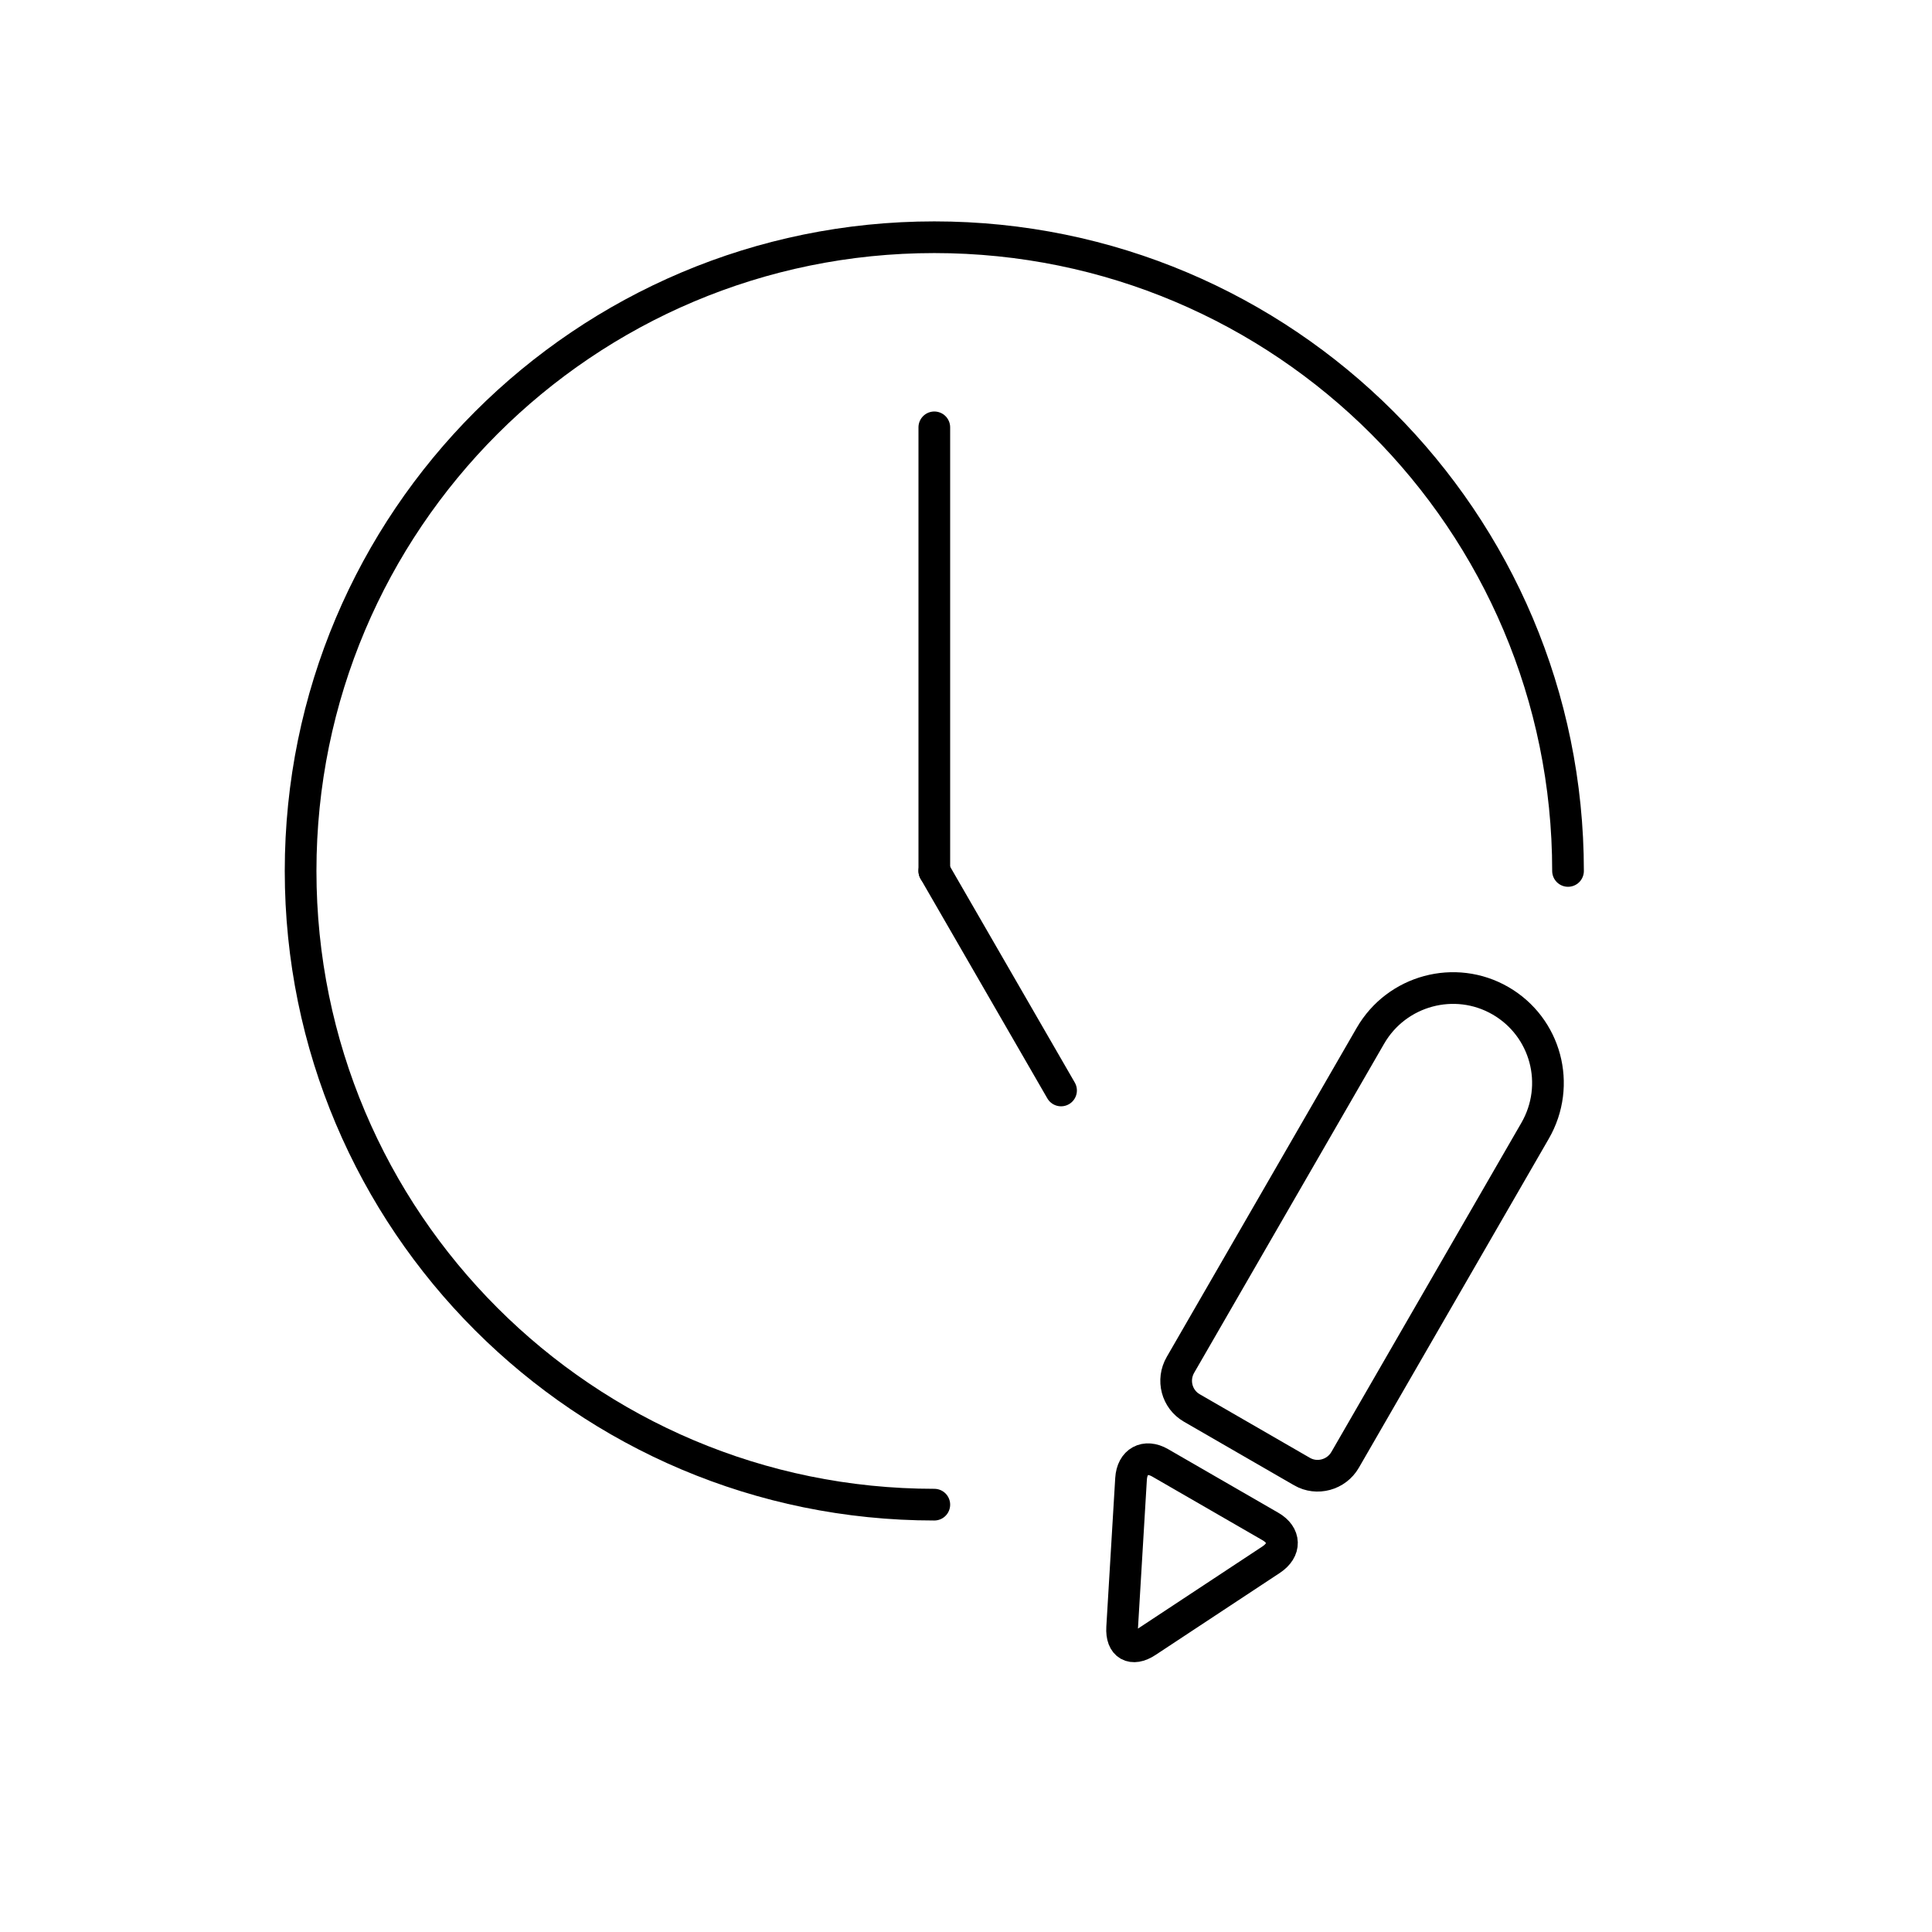 <?xml version="1.0" encoding="UTF-8"?>
<!-- Uploaded to: SVG Repo, www.svgrepo.com, Generator: SVG Repo Mixer Tools -->
<svg width="800px" height="800px" version="1.1" viewBox="144 144 512 512" xmlns="http://www.w3.org/2000/svg">
 <g fill="none" stroke="#000000">
  <path transform="matrix(8.397 0 0 8.397 148.09 148.09)" d="m49 27c0-11.046-8.954-20-20-20s-20 8.954-20 20c0 11.046 8.954 20 20 20" stroke-linecap="round"/>
  <path transform="matrix(-7.272 -4.198 4.198 -7.272 617.28 966.74)" d="m38 38.001c-3.8e-5 -0.553 0.451-1.001 0.991-1.001l4.019-6.3e-5c0.547 1.03e-4 0.991 0.445 0.99 1.001l1.85e-4 11.99c-2.74e-4 1.662-1.347 3.009-3 3.01-1.657-1.82e-4 -3-1.336-3-3.01zm2.551-8.102c0.248-0.496 0.646-0.505 0.898 2.7e-4l2.102 4.203c0.248 0.496-0.002 0.898-0.542 0.898l-4.019 6.3e-5c-0.547-1.04e-4 -0.794-0.394-0.542-0.898z"/>
  <path transform="matrix(8.397 0 0 8.397 148.09 148.09)" d="m29 13v14" stroke-linecap="round"/>
  <path transform="matrix(8.397 0 0 8.397 148.09 148.09)" d="m29 27 4 6.928" stroke-linecap="round"/>
 </g>
</svg>